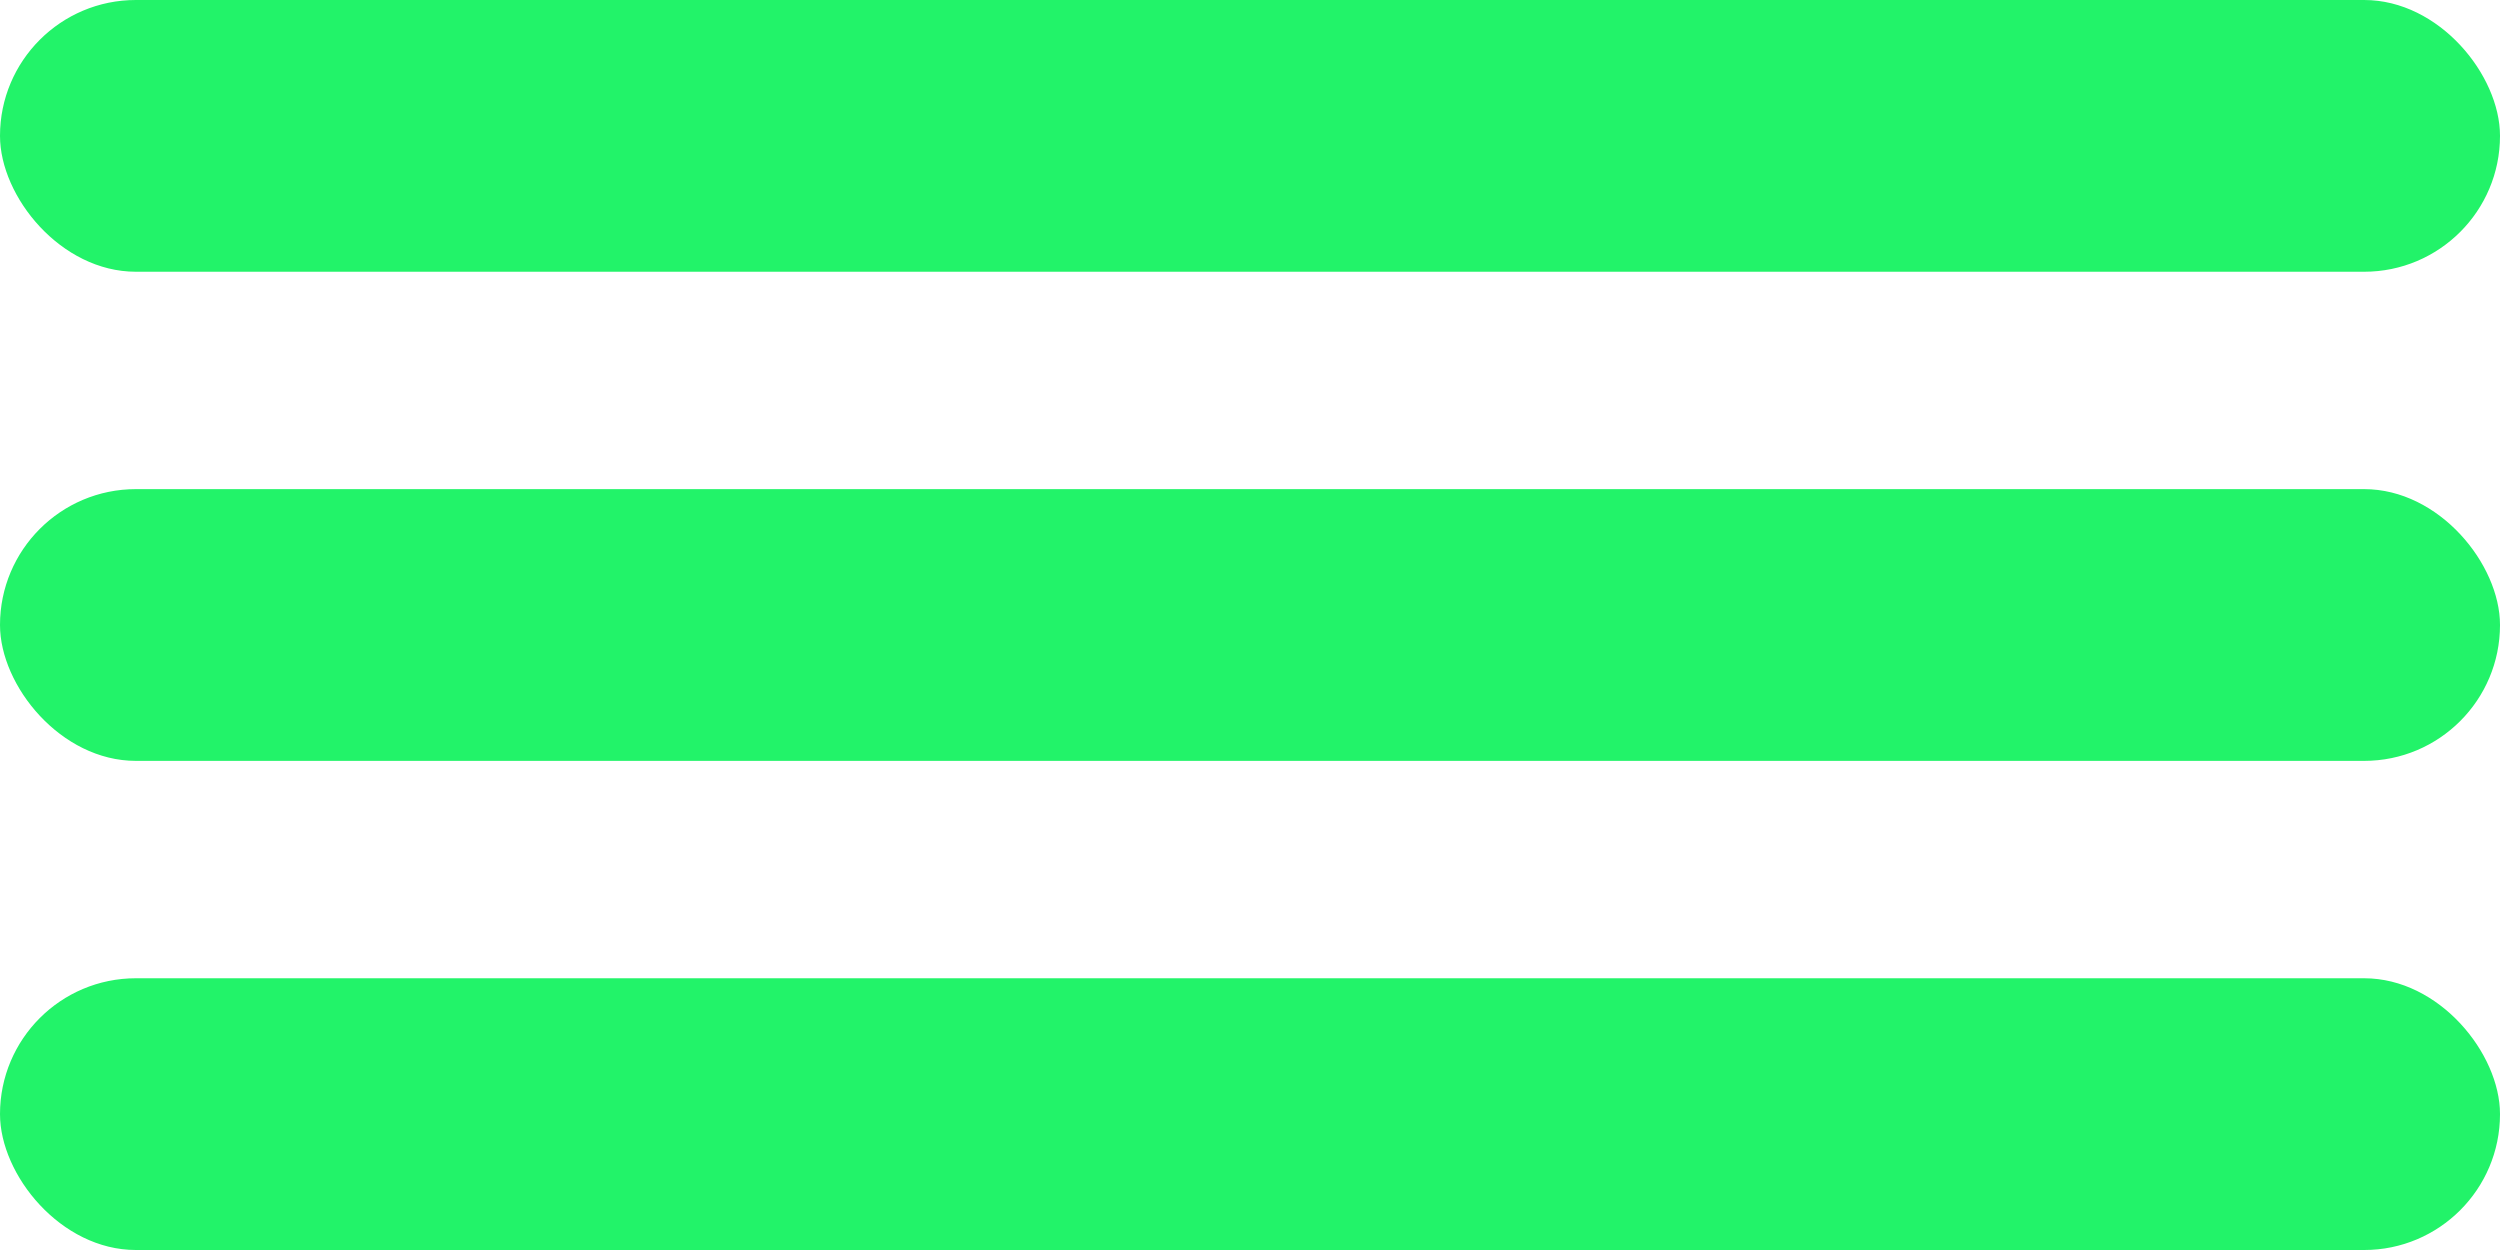 <svg xmlns="http://www.w3.org/2000/svg" width="46" height="23" viewBox="0 0 46 23" fill="none"><rect width="46" height="5" rx="2.5" fill="#22F369"></rect><rect y="9" width="46" height="5" rx="2.5" fill="#22F369"></rect><rect y="18" width="46" height="5" rx="2.5" fill="#22F369"></rect></svg>